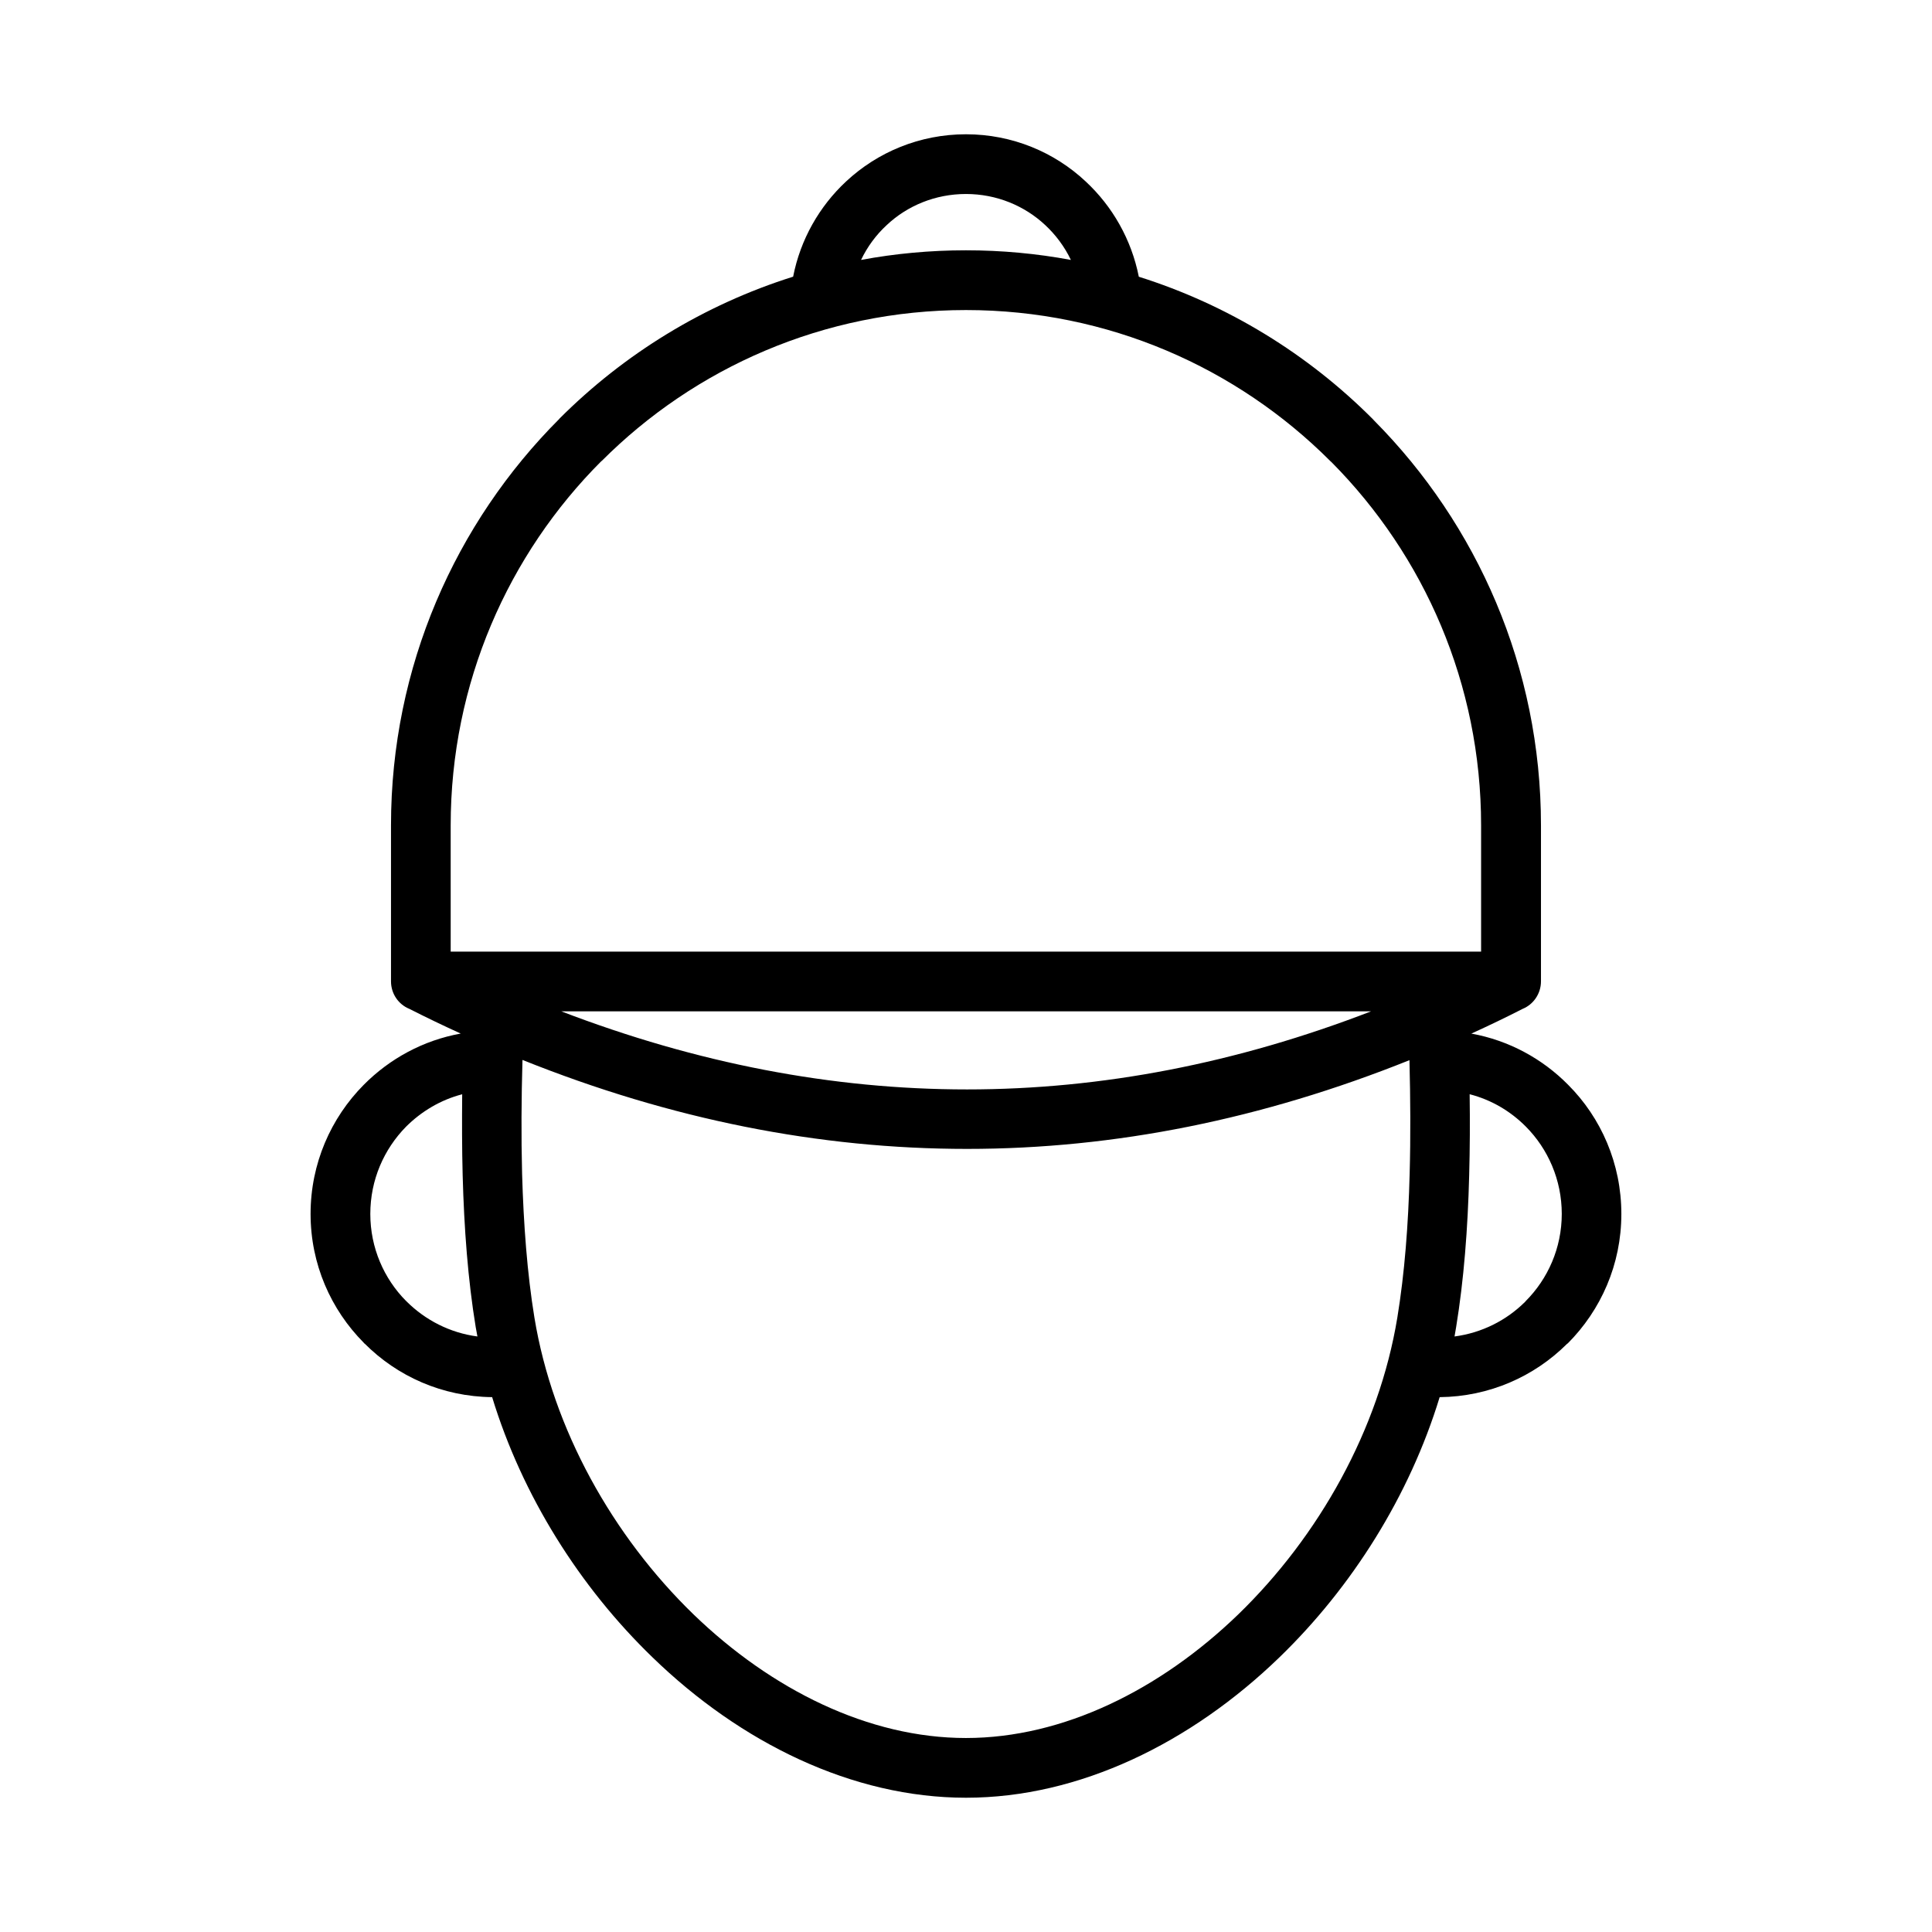 <?xml version="1.0" encoding="UTF-8"?>
<!-- Uploaded to: ICON Repo, www.svgrepo.com, Generator: ICON Repo Mixer Tools -->
<svg fill="#000000" width="800px" height="800px" version="1.1" viewBox="144 144 512 512" xmlns="http://www.w3.org/2000/svg">
 <path d="m547.5 411.37c-4.512 2.305-9.062 4.488-13.578 6.543 9.926 1.793 18.836 6.66 25.656 13.578 8.715 8.715 14.098 20.883 14.098 34.211 0 13.391-5.414 25.496-14.227 34.336h-0.039l-0.156 0.125c-8.691 8.652-20.602 13.965-33.73 14.098-7.981 26.137-23.191 50.293-42.445 68.934-23.438 22.684-53.004 37.223-83.082 37.223-30.109 0-59.711-14.539-83.098-37.227-19.277-18.641-34.496-42.801-42.477-68.934-13.203-0.125-25.145-5.512-33.824-14.227h-0.07l-0.125-0.188c-8.715-8.777-14.098-20.82-14.098-34.148 0-13.32 5.383-25.434 14.098-34.211 6.856-6.918 15.762-11.793 25.695-13.578-4.519-2.055-9.07-4.234-13.609-6.543-2.852-1.148-4.871-3.969-4.871-7.305v-41.336c0-42.059 17.074-80.16 44.625-107.73v-0.031c17.105-17.121 38.273-30.188 61.945-37.637 1.922-9.863 6.957-18.641 14.027-25.23 8.328-7.769 19.508-12.508 31.781-12.508 12.242 0 23.449 4.738 31.738 12.523 7.078 6.582 12.105 15.359 14.066 25.23 23.641 7.445 44.809 20.516 61.914 37.637l0.449 0.48c27.301 27.535 44.211 65.441 44.211 107.28v41.336c0 3.266-2.016 6.144-4.875 7.297zm-14.027 22.613c0.102 7.18 0.07 14.352-0.125 21.469-0.355 14.09-1.418 27.805-3.457 40.234l-0.426 2.496c7.273-0.961 13.777-4.289 18.68-9.164l0.125-0.125 0.031-0.062c5.894-5.894 9.582-14.098 9.582-23.129 0-9.027-3.652-17.23-9.508-23.129-4.07-4.102-9.164-7.117-14.902-8.59zm-262.95 64.199-0.457-2.496c-2.047-12.43-3.078-26.145-3.457-40.297-0.188-7.047-0.188-14.227-0.125-21.395-5.707 1.473-10.832 4.551-14.871 8.582-5.856 5.961-9.477 14.098-9.477 23.129 0 8.973 3.621 17.168 9.477 23.066l0.102 0.062 0.031 0.062c4.938 4.922 11.473 8.324 18.777 9.285zm247-73.227c-38.98 15.633-78.059 23.516-117.24 23.516-39.242 0-78.516-7.816-117.82-23.578-0.293 10.125-0.355 20.309-0.102 30.172 0.387 13.391 1.348 26.395 3.266 38.117 4.871 29.598 20.766 57.914 42.188 78.672 20.633 19.926 46.359 32.738 72.172 32.738 25.781 0 51.508-12.809 72.141-32.738 21.426-20.758 37.312-49.074 42.18-78.672 1.922-11.723 2.922-24.664 3.266-38.117 0.273-9.863 0.203-19.984-0.051-30.109zm-224.78-12.941c35.945 13.777 71.816 20.695 107.54 20.695 35.676 0 71.391-6.918 107.08-20.695zm79.445-199.13c8.996-1.684 18.324-2.551 27.805-2.551 9.477 0 18.773 0.867 27.805 2.551-1.668-3.496-4.008-6.629-6.793-9.227-5.473-5.121-12.883-8.246-21.012-8.246-8.133 0-15.57 3.117-21.012 8.25-2.82 2.598-5.125 5.731-6.793 9.223zm-108.75 183.31h273.07v-33.457c0-37.527-15.121-71.523-39.59-96.211l-0.387-0.355c-24.691-24.715-58.84-40.004-96.539-40.004s-71.879 15.297-96.551 40.012l-0.031-0.016c-24.703 24.695-39.973 58.859-39.973 96.582z"/>
</svg>